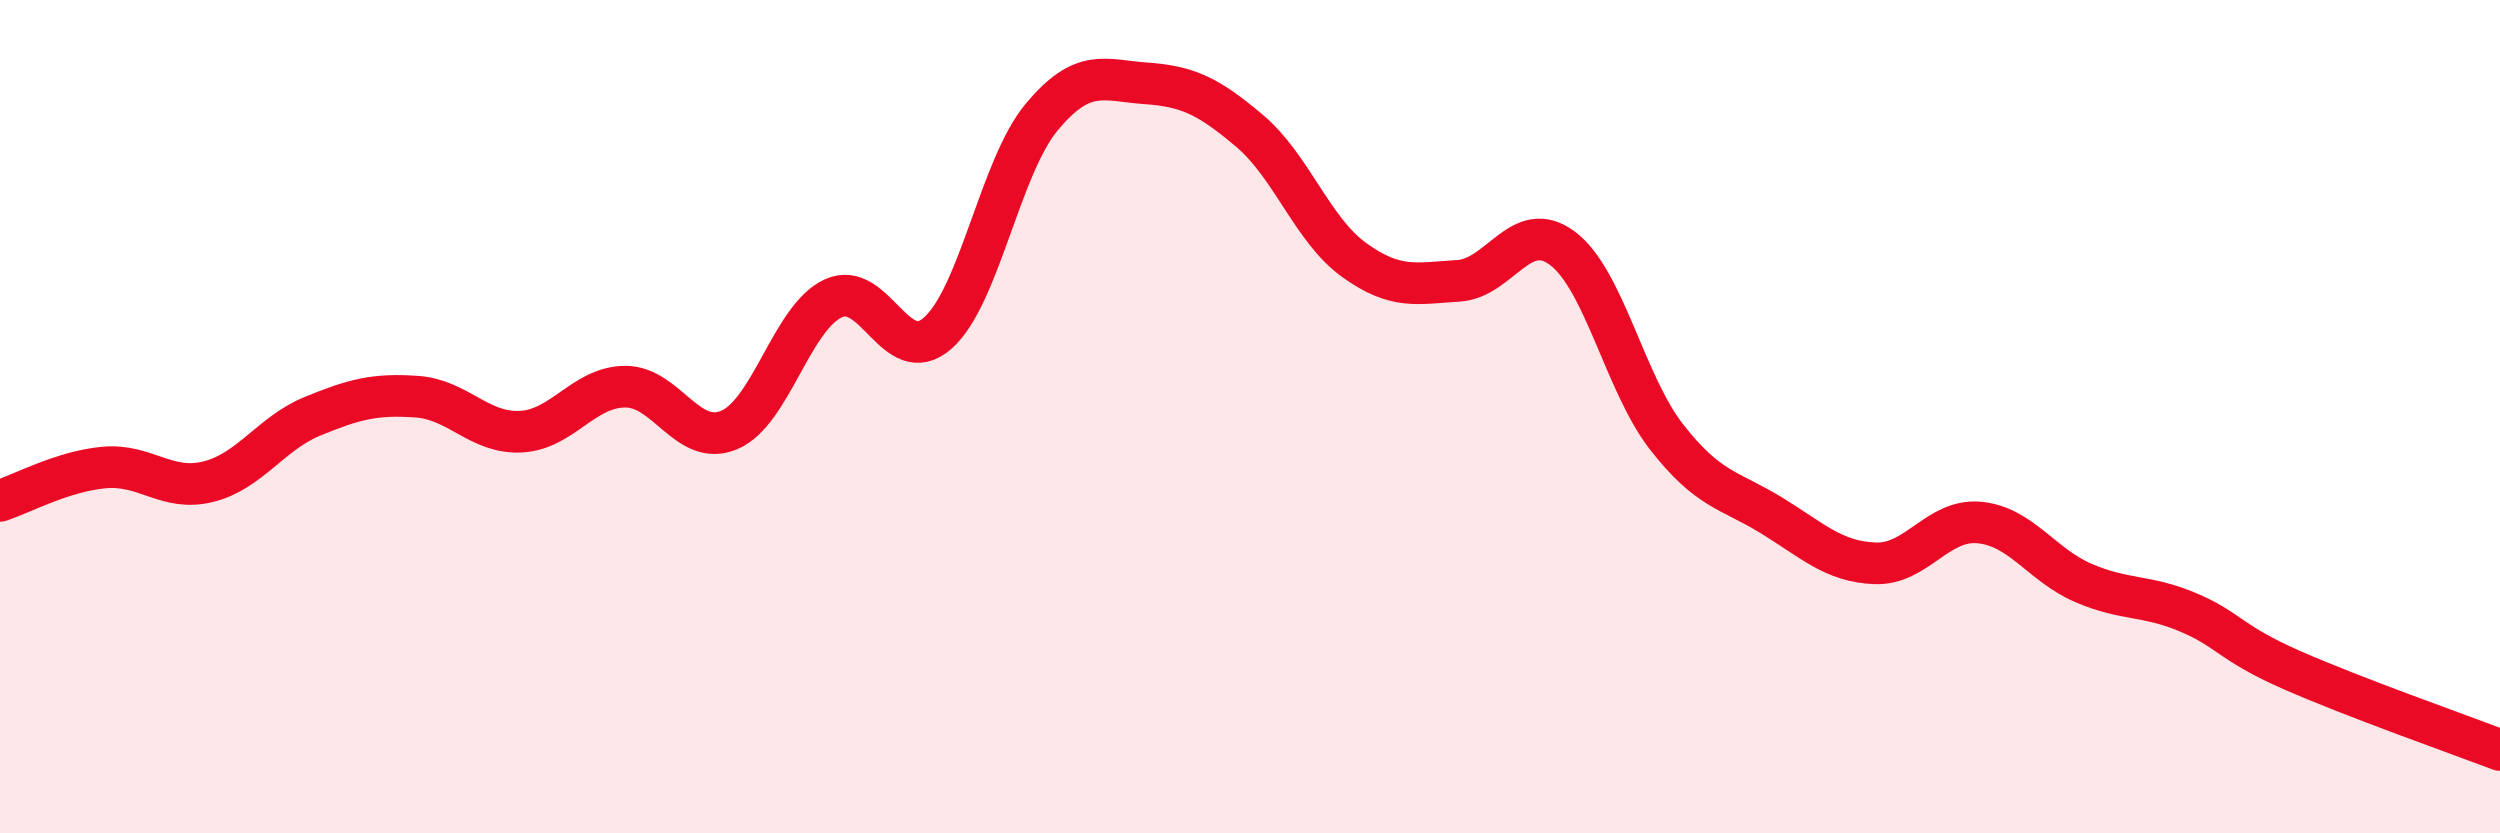 
    <svg width="60" height="20" viewBox="0 0 60 20" xmlns="http://www.w3.org/2000/svg">
      <path
        d="M 0,12.02 C 0.5,11.86 1.5,11.31 2.5,11.22 C 3.5,11.13 4,11.81 5,11.56 C 6,11.31 6.5,10.4 7.5,9.99 C 8.5,9.58 9,9.45 10,9.52 C 11,9.59 11.5,10.41 12.5,10.36 C 13.5,10.31 14,9.29 15,9.28 C 16,9.27 16.5,10.74 17.5,10.32 C 18.5,9.9 19,7.62 20,7.16 C 21,6.7 21.5,8.87 22.5,8 C 23.5,7.13 24,4.01 25,2.81 C 26,1.61 26.5,1.93 27.5,2 C 28.5,2.07 29,2.3 30,3.15 C 31,4 31.5,5.52 32.5,6.24 C 33.5,6.96 34,6.8 35,6.74 C 36,6.68 36.5,5.21 37.5,5.96 C 38.5,6.71 39,9.21 40,10.49 C 41,11.77 41.5,11.75 42.5,12.36 C 43.5,12.97 44,13.48 45,13.52 C 46,13.56 46.5,12.45 47.5,12.54 C 48.5,12.63 49,13.56 50,13.99 C 51,14.42 51.5,14.27 52.5,14.69 C 53.5,15.11 53.5,15.42 55,16.08 C 56.5,16.74 59,17.62 60,18L60 20L0 20Z"
        fill="#EB0A25"
        opacity="0.1"
        stroke-linecap="round"
        stroke-linejoin="round"
      />
      <path
        d="M 0,12.02 C 0.5,11.86 1.5,11.31 2.5,11.22 C 3.5,11.13 4,11.81 5,11.56 C 6,11.31 6.5,10.4 7.5,9.99 C 8.5,9.58 9,9.45 10,9.52 C 11,9.59 11.5,10.41 12.5,10.36 C 13.5,10.31 14,9.29 15,9.28 C 16,9.27 16.5,10.74 17.5,10.32 C 18.5,9.9 19,7.62 20,7.16 C 21,6.7 21.5,8.87 22.5,8 C 23.5,7.13 24,4.01 25,2.81 C 26,1.61 26.5,1.93 27.5,2 C 28.5,2.07 29,2.3 30,3.15 C 31,4 31.5,5.52 32.5,6.24 C 33.5,6.96 34,6.8 35,6.74 C 36,6.68 36.5,5.21 37.5,5.96 C 38.5,6.71 39,9.21 40,10.49 C 41,11.77 41.5,11.75 42.5,12.36 C 43.5,12.97 44,13.48 45,13.52 C 46,13.56 46.5,12.45 47.5,12.54 C 48.5,12.63 49,13.56 50,13.99 C 51,14.42 51.5,14.27 52.5,14.69 C 53.5,15.11 53.5,15.42 55,16.08 C 56.5,16.74 59,17.62 60,18"
        stroke="#EB0A25"
        stroke-width="1"
        fill="none"
        stroke-linecap="round"
        stroke-linejoin="round"
      />
    </svg>
  
